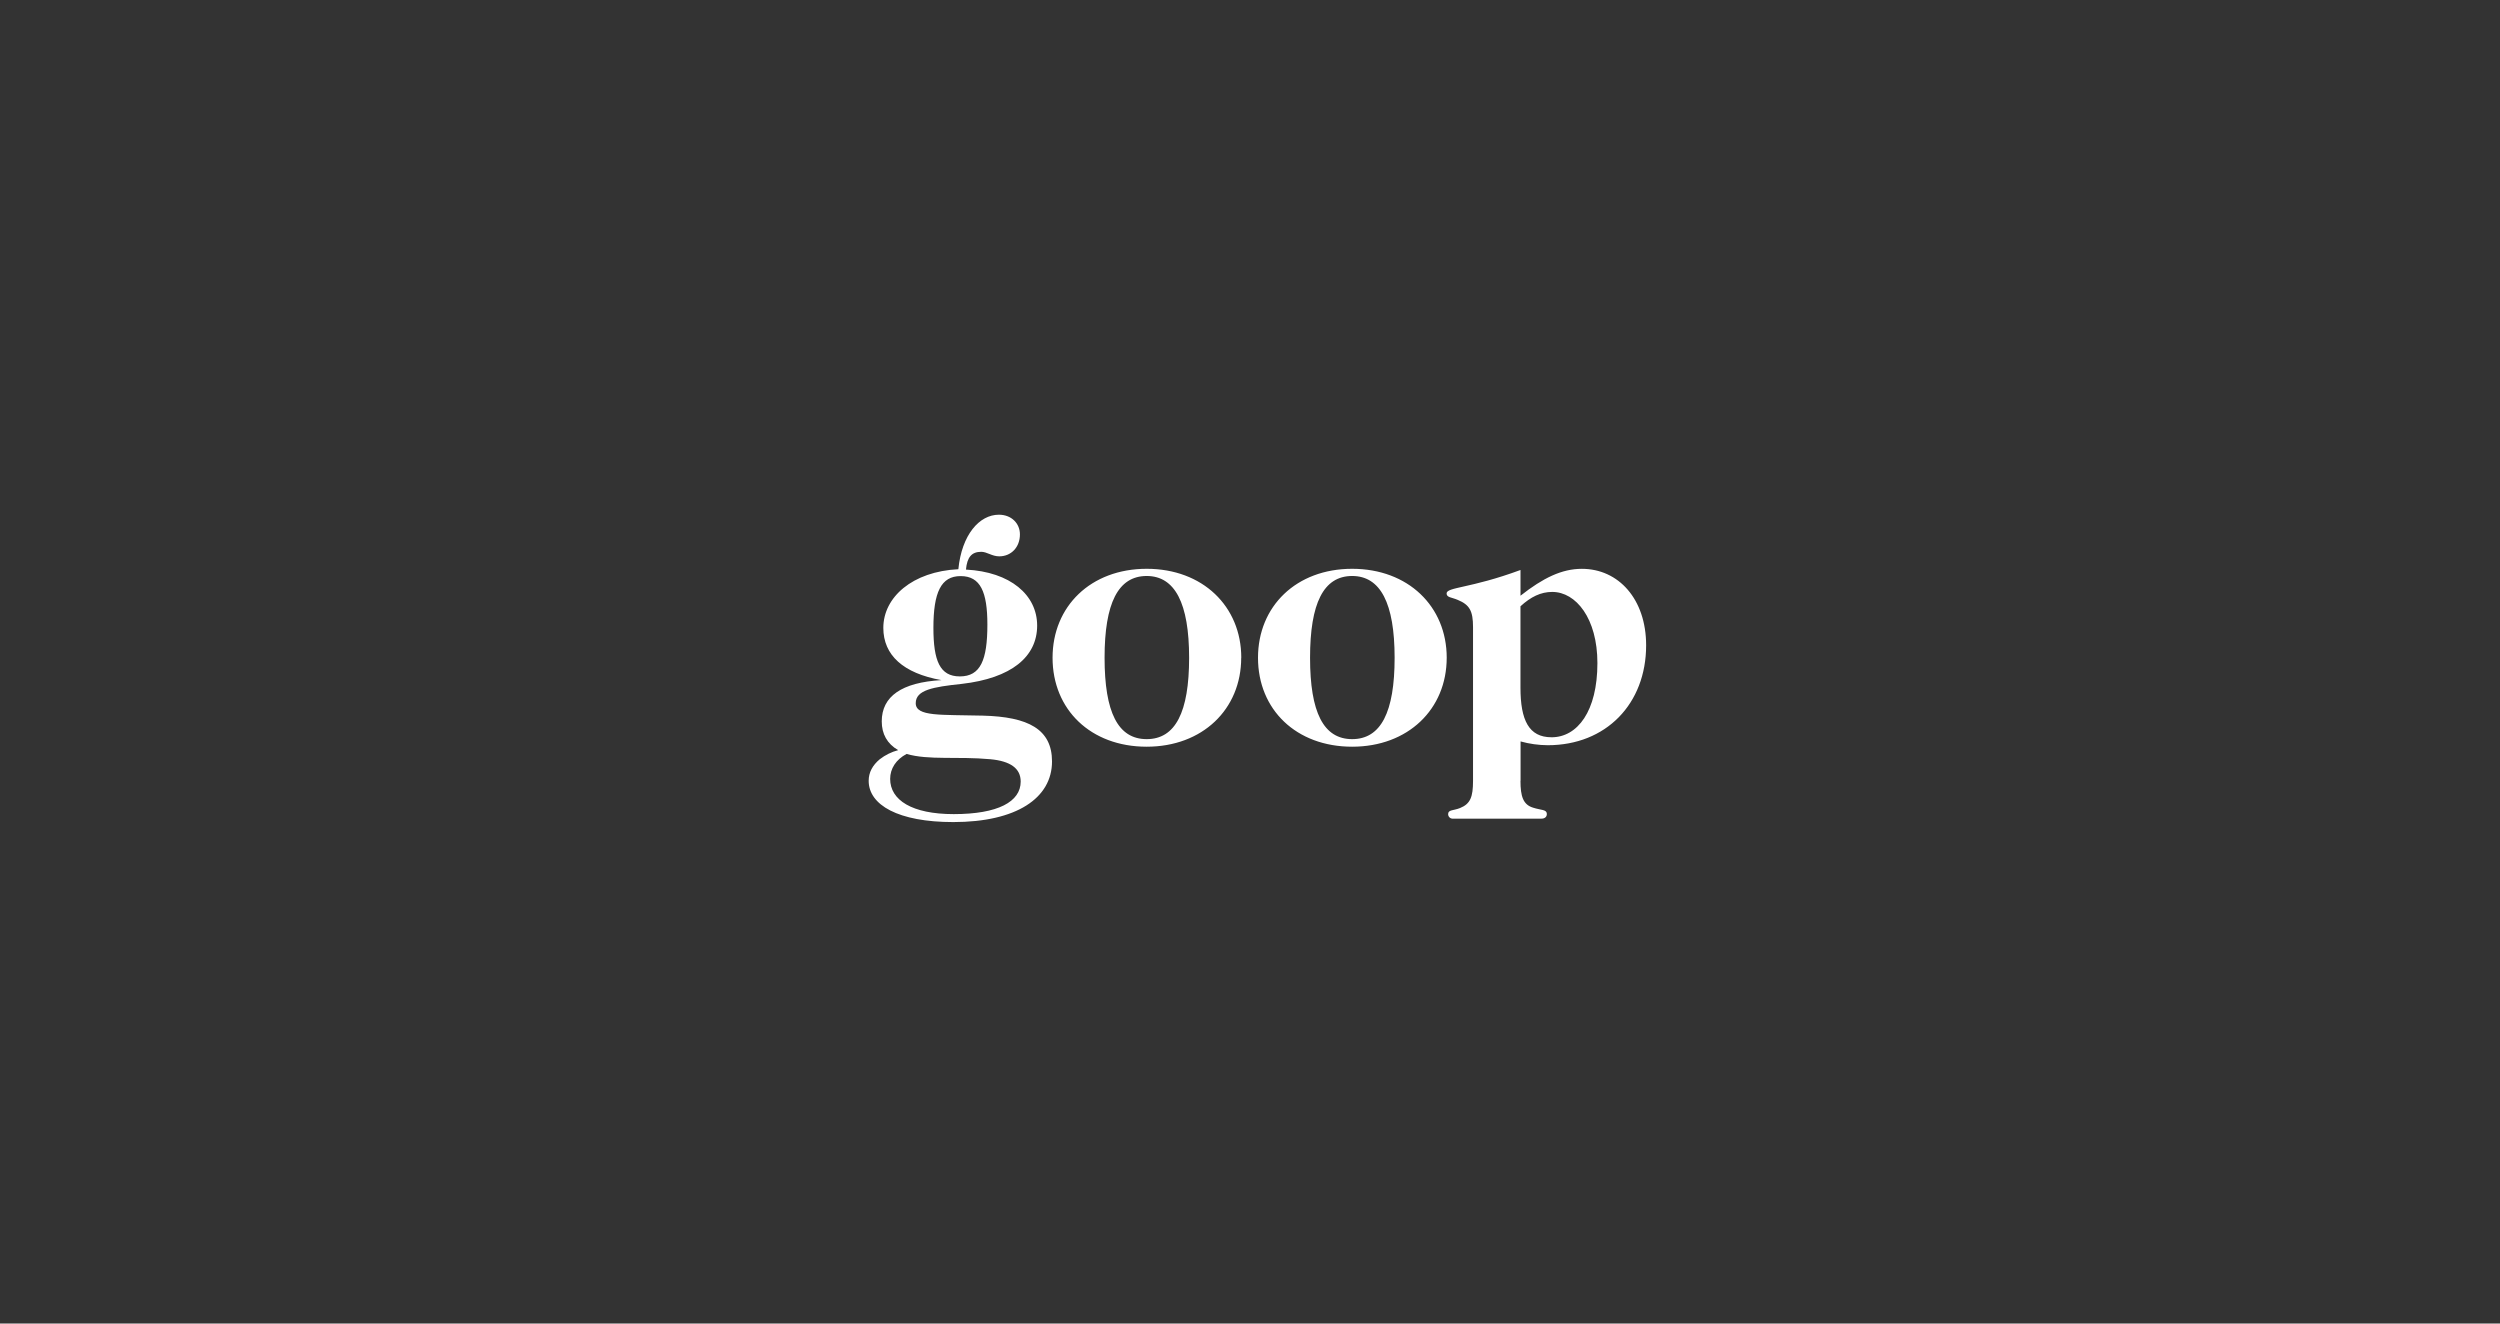 <svg width="170" height="90" viewBox="0 0 170 90" fill="none" xmlns="http://www.w3.org/2000/svg">
<rect x="0" y="0" width="170" height="90" fill="#333333" stroke="none"/>
<g clip-path="url(#clip0_1351_55437)">
<path d="M63.472 42.696C63.472 44.938 63.914 45.996 65.268 45.996C66.674 45.996 67.142 44.889 67.142 42.47C67.142 40.256 66.674 39.175 65.325 39.175C63.992 39.17 63.472 40.277 63.472 42.696ZM60.531 52.966C60.531 54.407 62.015 55.36 64.851 55.36C67.87 55.36 69.407 54.514 69.407 53.146C69.407 52.245 68.704 51.756 67.351 51.628C65.112 51.422 63.136 51.705 61.65 51.267C60.921 51.653 60.531 52.271 60.531 52.966ZM70.526 42.542C70.526 44.656 68.782 46.119 65.394 46.505C63.442 46.712 62.27 46.917 62.27 47.817C62.27 48.744 63.988 48.589 66.826 48.663C69.926 48.74 71.537 49.589 71.537 51.778C71.537 54.275 69.117 55.901 64.822 55.901C61.074 55.901 59.07 54.738 59.07 53.095C59.07 52.529 59.33 52.038 59.825 51.628C60.196 51.341 60.621 51.131 61.075 51.01C60.323 50.573 59.959 49.908 59.959 49.054C59.959 47.355 61.312 46.403 64.022 46.248C61.418 45.785 60.066 44.549 60.066 42.696C60.066 40.611 62.044 38.861 65.168 38.706C65.398 36.364 66.596 35 67.924 35C68.779 35 69.355 35.592 69.355 36.339C69.355 37.214 68.757 37.831 67.949 37.831C67.454 37.831 67.117 37.523 66.726 37.523C66.075 37.523 65.764 37.883 65.685 38.732C68.704 38.887 70.526 40.457 70.526 42.538M75.111 44.727C75.111 48.434 76.021 50.261 77.974 50.261C79.926 50.261 80.86 48.434 80.86 44.727C80.86 41.02 79.898 39.167 77.974 39.167C76.026 39.17 75.111 41.026 75.111 44.727ZM84.402 44.727C84.402 48.228 81.773 50.776 77.972 50.776C74.172 50.776 71.574 48.256 71.574 44.727C71.574 41.226 74.176 38.678 77.977 38.678C81.778 38.678 84.407 41.228 84.407 44.727M89.084 44.727C89.084 48.434 89.995 50.261 91.947 50.261C93.899 50.261 94.834 48.434 94.834 44.727C94.834 41.02 93.872 39.167 91.947 39.167C89.995 39.17 89.084 41.026 89.084 44.727ZM98.376 44.727C98.376 48.228 95.747 50.776 91.947 50.776C88.147 50.776 85.544 48.256 85.544 44.727C85.544 41.226 88.146 38.678 91.947 38.678C95.748 38.678 98.377 41.228 98.377 44.727M105.502 50.135C107.271 50.135 108.624 48.359 108.624 45.09C108.624 42.052 107.167 40.251 105.553 40.251C104.772 40.251 104.095 40.586 103.392 41.228V46.762C103.392 48.976 103.965 50.134 105.5 50.134M103.392 53.094C103.392 54.152 103.575 54.716 104.247 54.921C104.794 55.102 105.184 55.027 105.184 55.359C105.184 55.539 105.054 55.668 104.819 55.668H98.812C98.769 55.672 98.725 55.667 98.684 55.654C98.642 55.64 98.604 55.618 98.572 55.589C98.54 55.56 98.515 55.524 98.498 55.484C98.481 55.445 98.472 55.402 98.473 55.359C98.473 55.05 98.838 55.127 99.28 54.948C99.983 54.664 100.166 54.201 100.166 53.094V42.645C100.166 41.538 99.931 41.126 99.124 40.792C98.708 40.611 98.369 40.637 98.369 40.354C98.369 39.916 99.984 40.02 103.394 38.759V40.508C104.93 39.299 106.205 38.68 107.564 38.68C110.062 38.68 111.937 40.74 111.937 43.88C111.937 47.869 109.204 50.675 105.247 50.675C104.622 50.671 104 50.584 103.399 50.417V53.094H103.392Z" fill="white"/>
</g>
<defs>
<clipPath id="clip0_1351_55437">
<rect width="53" height="20.901" fill="white" transform="translate(59 35)"/>
</clipPath>
</defs>
</svg>
